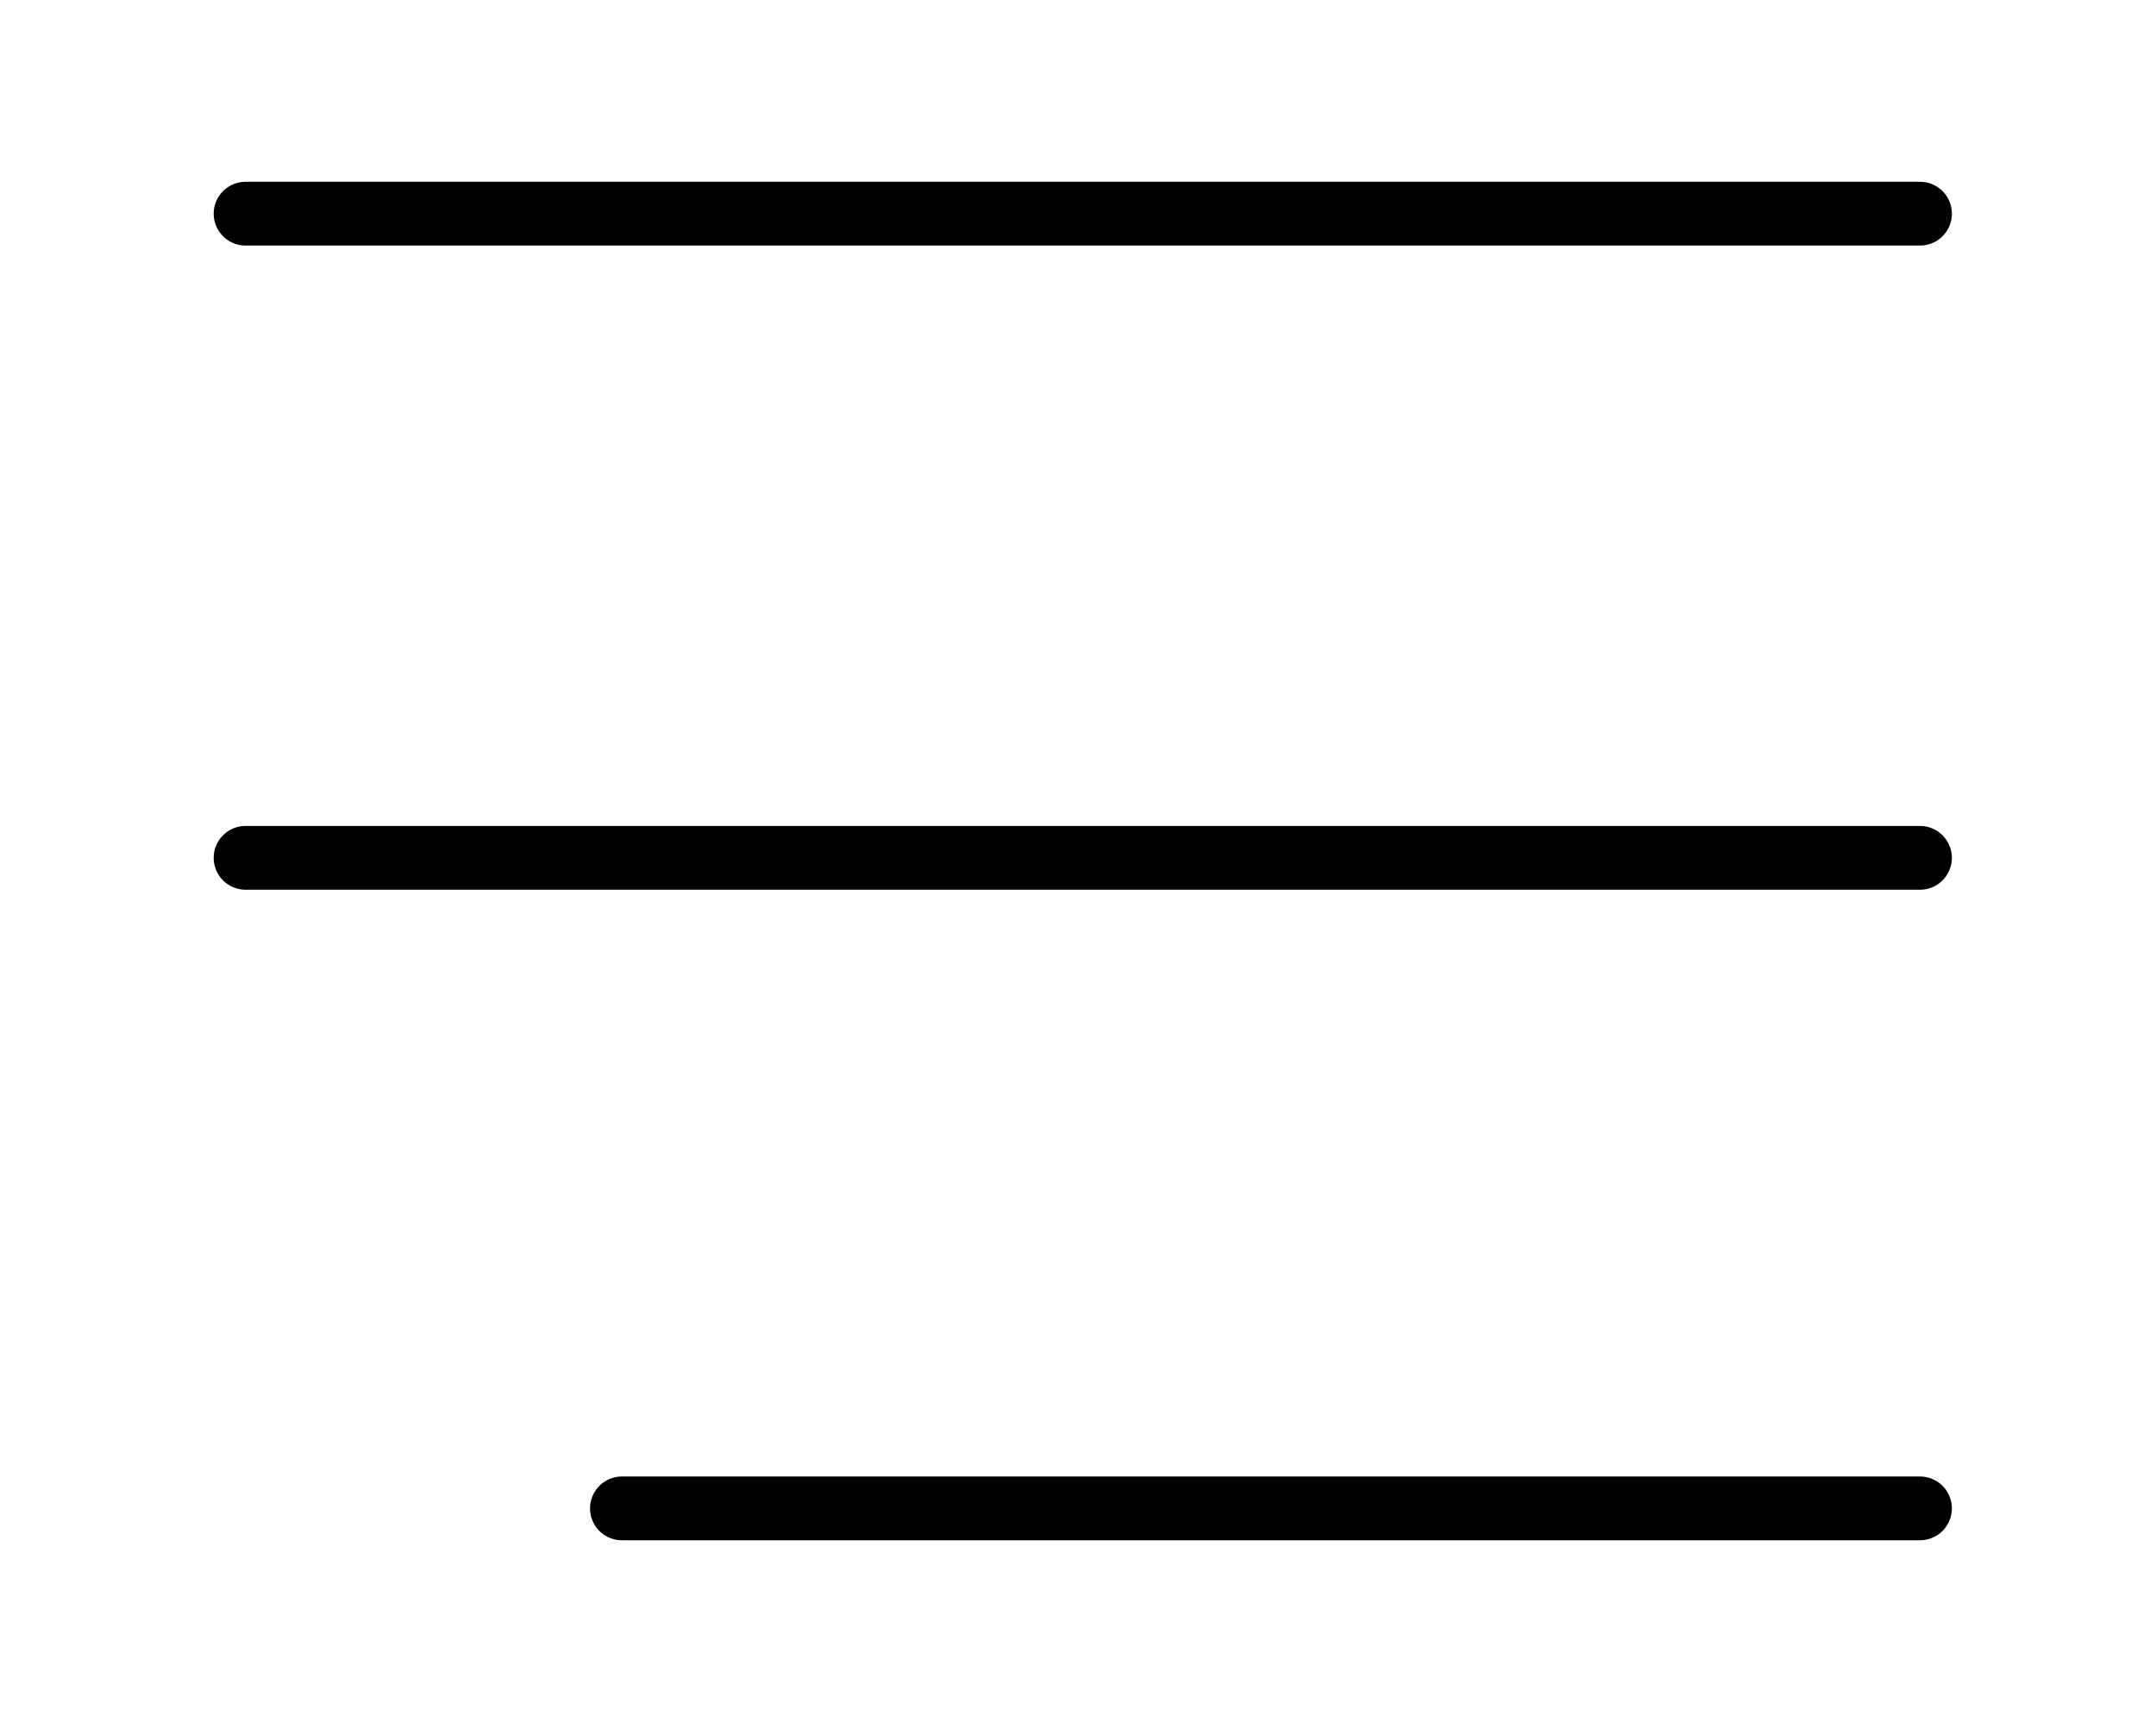 <?xml version="1.0" encoding="utf-8"?>
<!-- Generator: Adobe Illustrator 28.2.0, SVG Export Plug-In . SVG Version: 6.00 Build 0)  -->
<svg version="1.1" id="Layer_1" xmlns="http://www.w3.org/2000/svg" xmlns:xlink="http://www.w3.org/1999/xlink" x="0px" y="0px"
	 viewBox="0 0 67.6 54" style="enable-background:new 0 0 67.6 54;" xml:space="preserve">
<style type="text/css">
	.st0{fill:none;stroke:#000000;stroke-width:2;stroke-linecap:round;stroke-miterlimit:10;}
</style>
<g>
	<line class="st0" x1="7.7" y1="6.7" x2="60.2" y2="6.7"/>
	<line class="st0" x1="7.7" y1="26.9" x2="60.2" y2="26.9"/>
	<line class="st0" x1="19.5" y1="47.3" x2="60.2" y2="47.3"/>
</g>
</svg>
